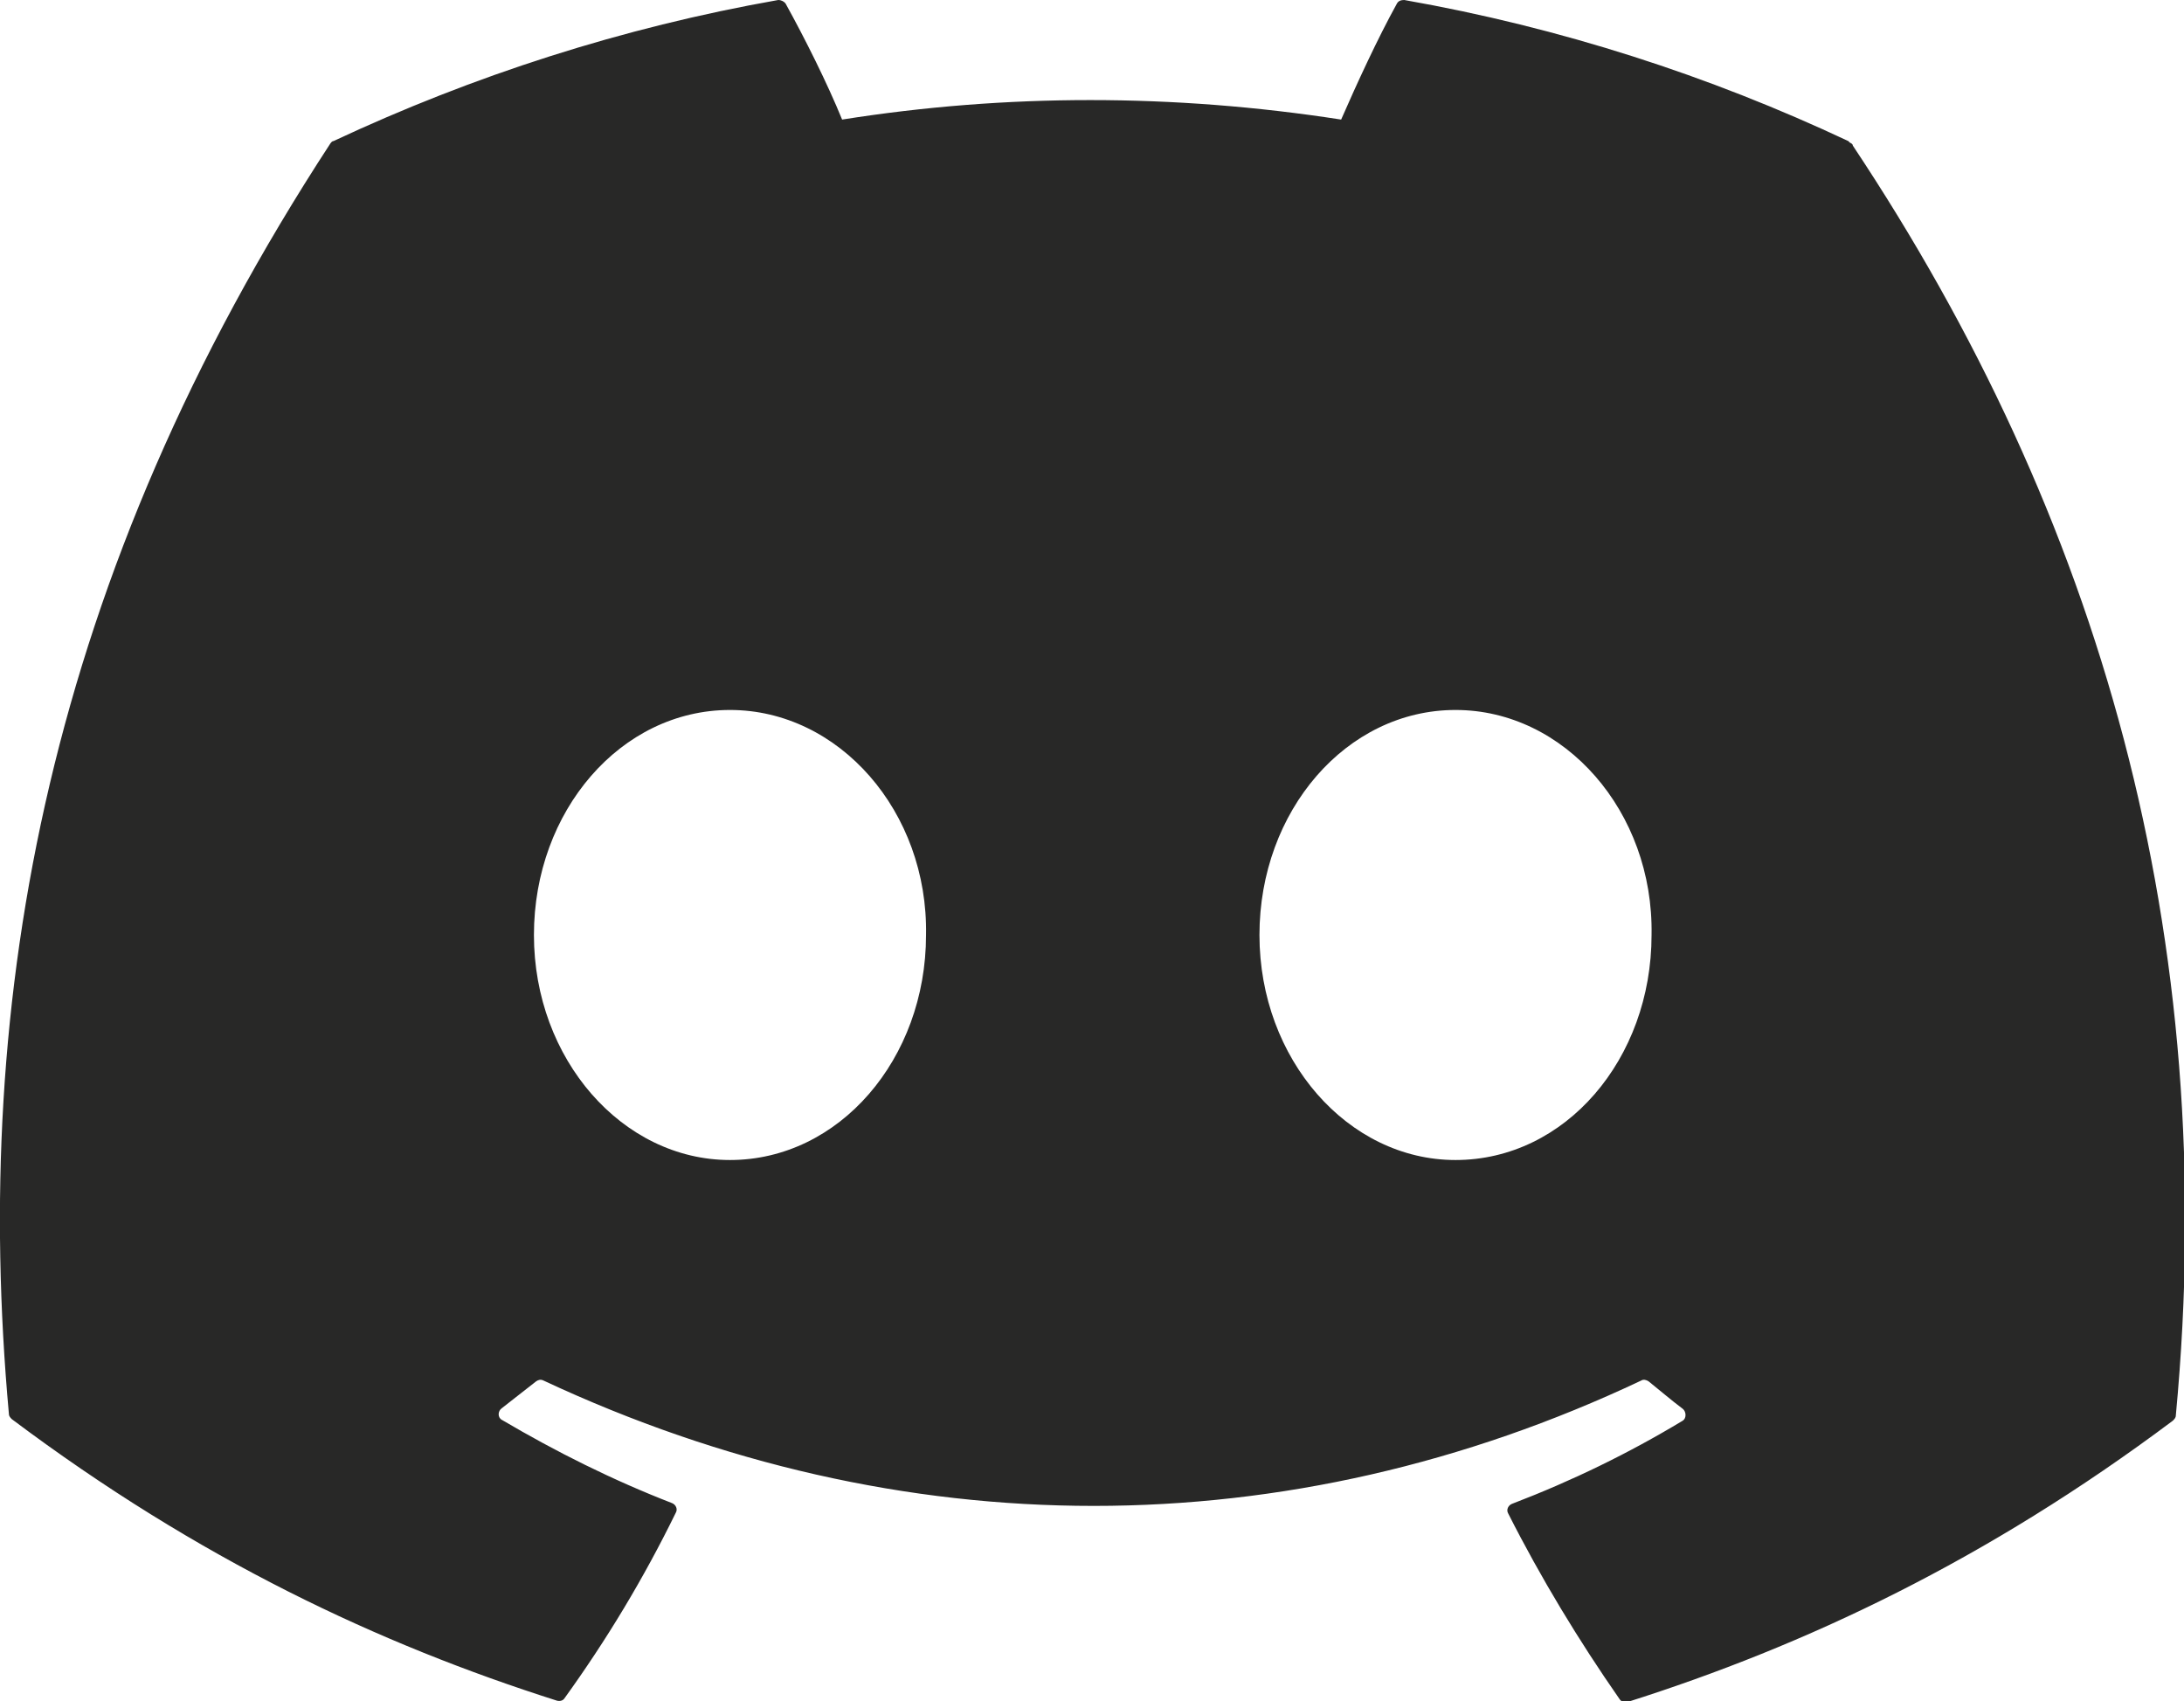 <?xml version="1.0" encoding="UTF-8"?>
<svg id="Capa_2" data-name="Capa 2" xmlns="http://www.w3.org/2000/svg" viewBox="0 0 29.41 22.91">
  <defs>
    <style>
      .cls-1 {
        fill: #282827;
      }
    </style>
  </defs>
  <g id="Layer_1" data-name="Layer 1">
    <path class="cls-1" d="M24.89,1.9C23.02,1.02,21.01.37,18.91,0c-.04,0-.08.01-.1.05-.26.47-.54,1.08-.75,1.56-2.26-.35-4.51-.35-6.72,0-.2-.49-.5-1.09-.76-1.56-.02-.03-.06-.05-.1-.05-2.1.37-4.11,1.02-5.99,1.9-.02,0-.03.02-.04.03C.65,7.75-.39,13.43.12,19.04c0,.03.02.05.04.07,2.52,1.89,4.95,3.03,7.34,3.79.04.01.08,0,.1-.03.57-.79,1.07-1.62,1.5-2.5.03-.05,0-.11-.05-.13-.8-.31-1.56-.69-2.29-1.12-.06-.03-.06-.12,0-.16.15-.12.31-.24.46-.36.03-.02.06-.03.1-.01,4.81,2.25,10.02,2.25,14.78,0,.03-.02.07-.01.1.01.15.12.3.25.46.37.05.04.05.13,0,.16-.73.44-1.49.81-2.3,1.12-.05.02-.08.08-.05.13.44.87.95,1.71,1.5,2.5.02.03.06.05.1.04,2.4-.76,4.84-1.91,7.35-3.79.02-.02.04-.04.04-.07.61-6.48-1.03-12.11-4.35-17.1,0-.02-.02-.03-.04-.04ZM9.83,15.62c-1.45,0-2.64-1.36-2.64-3.03s1.17-3.03,2.64-3.03,2.67,1.37,2.64,3.03c0,1.67-1.17,3.03-2.64,3.03ZM19.6,15.62c-1.45,0-2.64-1.36-2.64-3.03s1.17-3.03,2.64-3.03,2.67,1.37,2.64,3.03c0,1.67-1.16,3.03-2.64,3.03Z"/>
  </g>
</svg>